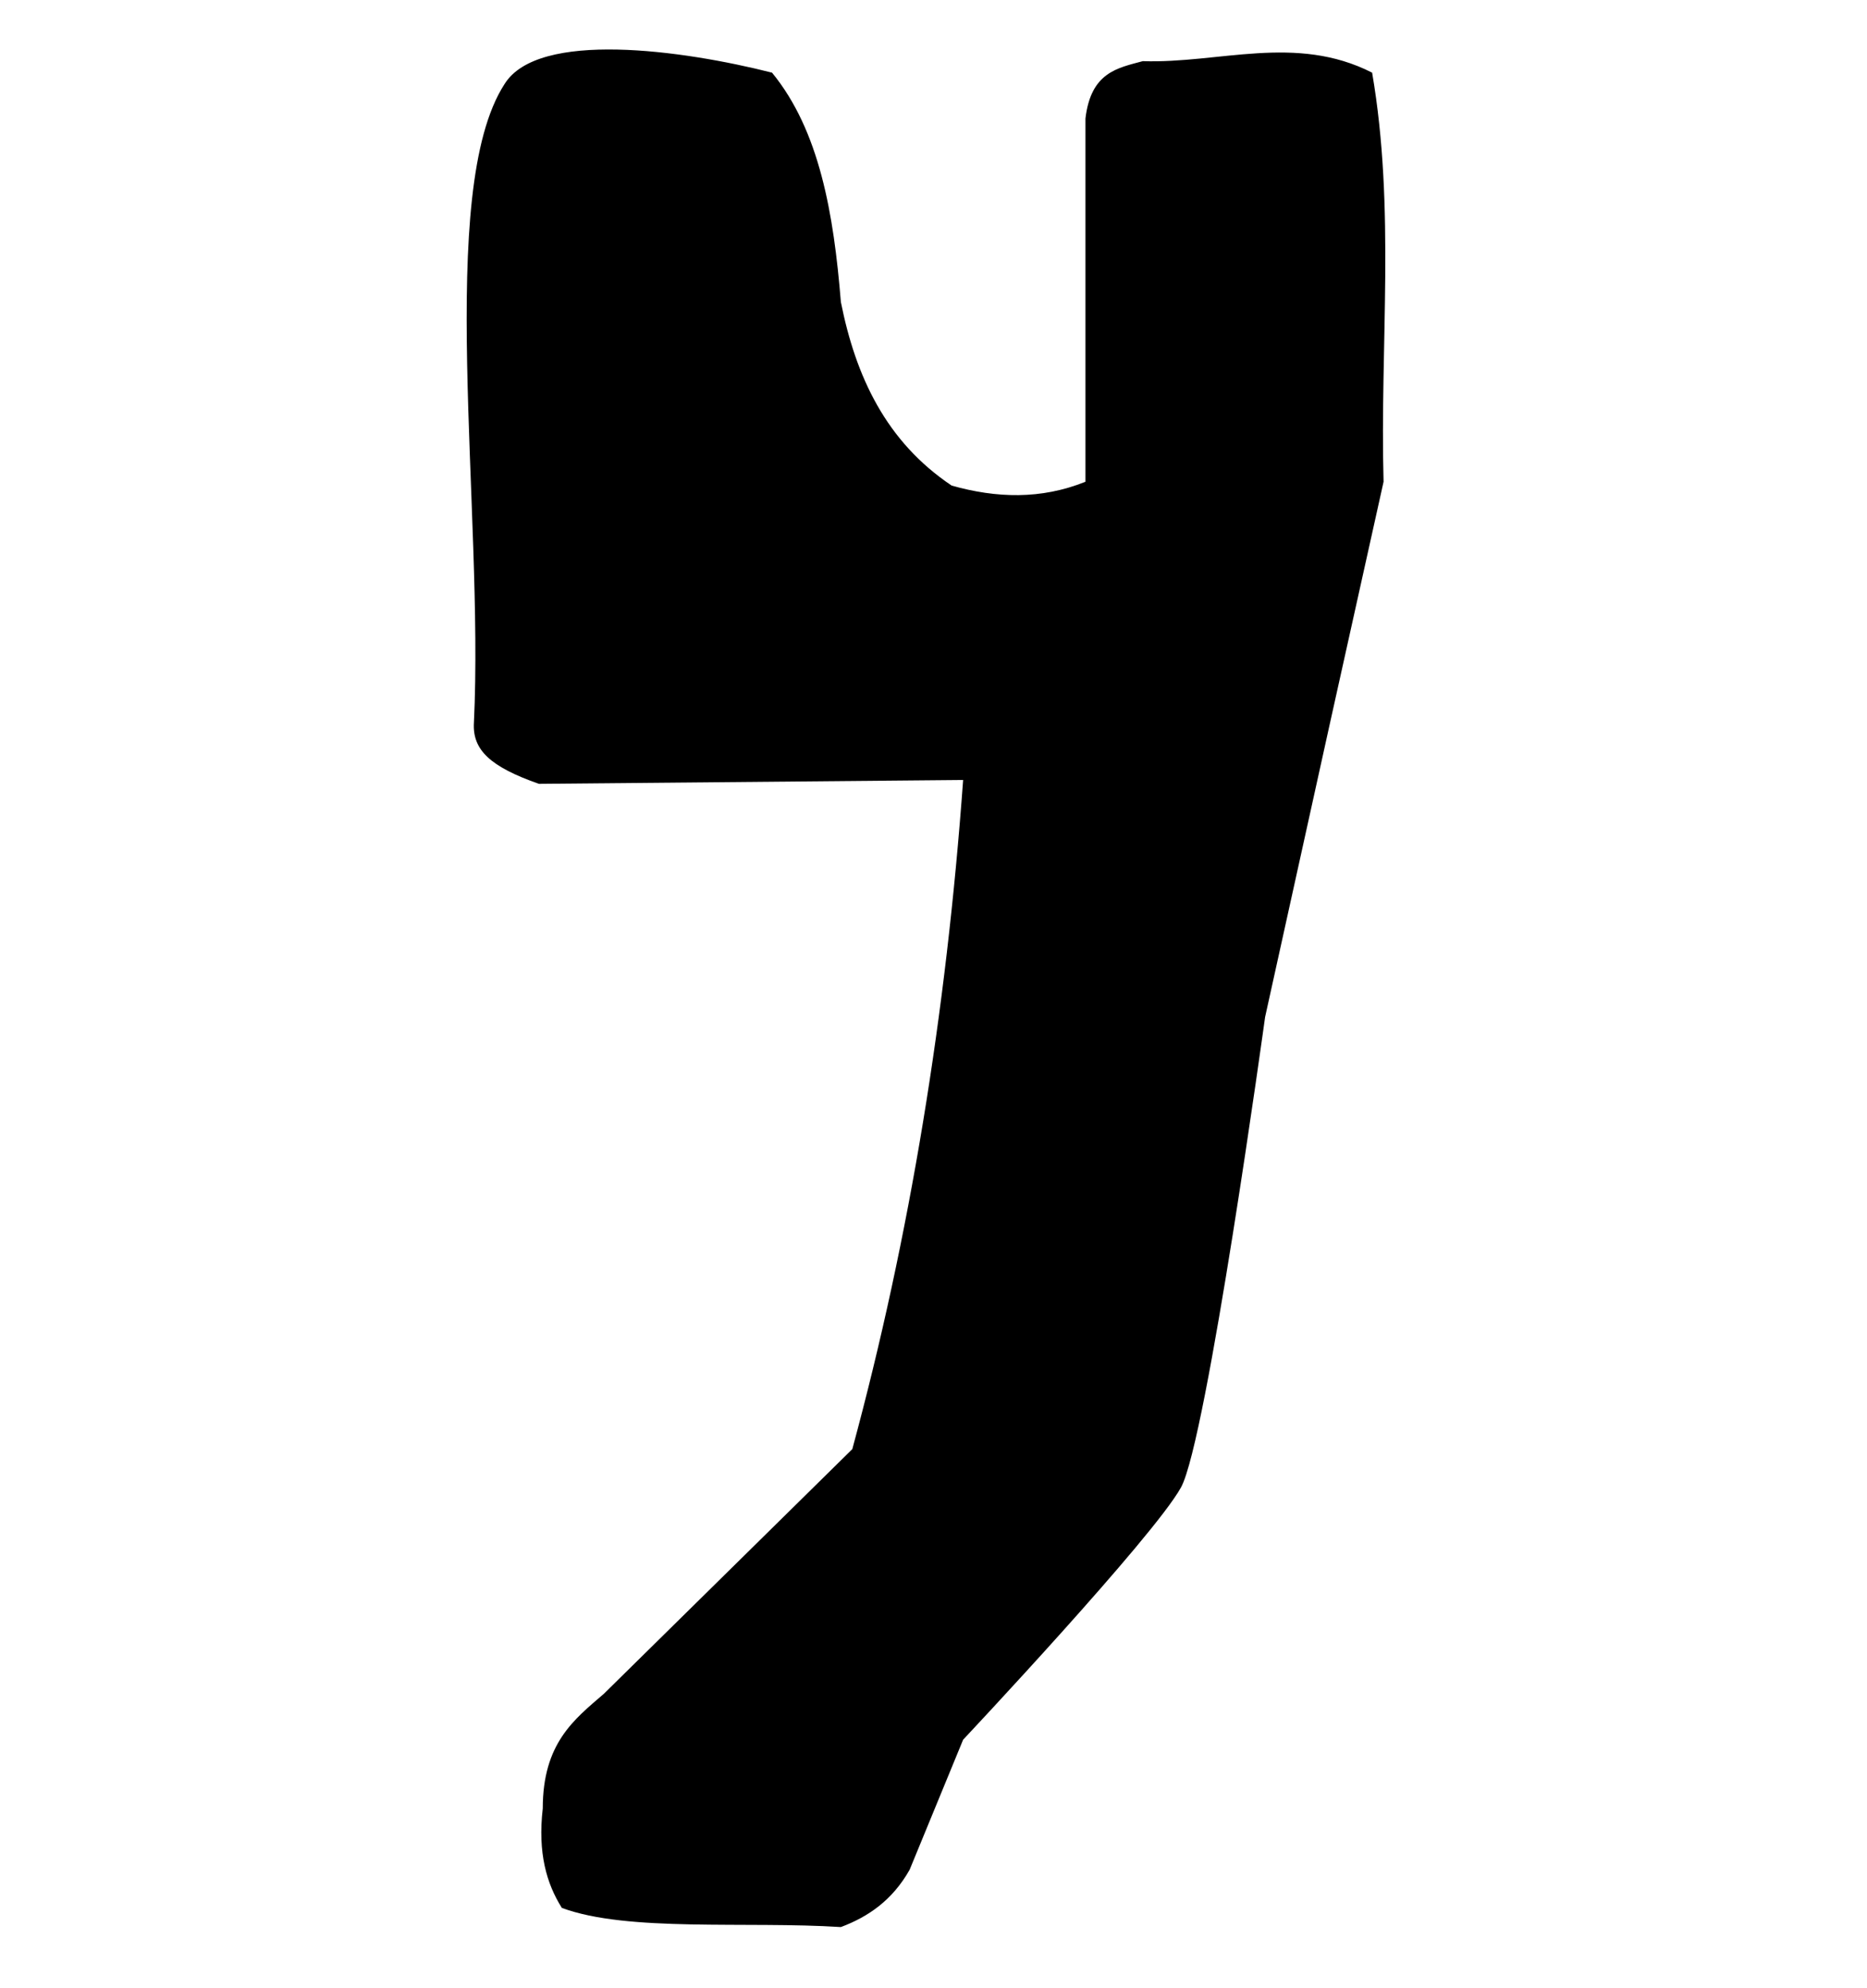 <?xml version="1.0" encoding="UTF-8" standalone="no"?>
<!-- Created with Inkscape (http://www.inkscape.org/) -->
<svg
   xmlns:dc="http://purl.org/dc/elements/1.1/"
   xmlns:cc="http://web.resource.org/cc/"
   xmlns:rdf="http://www.w3.org/1999/02/22-rdf-syntax-ns#"
   xmlns:svg="http://www.w3.org/2000/svg"
   xmlns="http://www.w3.org/2000/svg"
   xmlns:sodipodi="http://sodipodi.sourceforge.net/DTD/sodipodi-0.dtd"
   xmlns:inkscape="http://www.inkscape.org/namespaces/inkscape"
   id="svg2"
   sodipodi:version="0.32"
   inkscape:version="0.45.1"
   width="31"
   height="33"
   version="1.0"
   sodipodi:docbase="C:\Users\Trenton Cronholm\Desktop"
   sodipodi:docname="Kaph.jpg.svg"
   inkscape:output_extension="org.inkscape.output.svg.inkscape">
  <defs
     id="defs5" />
  <sodipodi:namedview
     inkscape:window-height="718"
     inkscape:window-width="1020"
     inkscape:pageshadow="2"
     inkscape:pageopacity="0.0"
     guidetolerance="10.0"
     gridtolerance="10.0"
     objecttolerance="10.0"
     borderopacity="1.0"
     bordercolor="#666666"
     pagecolor="#ffffff"
     id="base"
     inkscape:zoom="15.757576"
     inkscape:cx="14.313441"
     inkscape:cy="16.5"
     inkscape:window-x="0"
     inkscape:window-y="14"
     inkscape:current-layer="svg2" />
  <path
     style="fill:#000000;fill-rule:evenodd;stroke:none;stroke-width:1px;stroke-linecap:butt;stroke-linejoin:miter;stroke-opacity:1;fill-opacity:1"
     d="M 15.992,12.946 C 15.712,16.815 15.109,20.522 14.152,24.052 L 10.027,28.113 C 9.532,28.54 9.013,28.933 9.012,30.017 C 8.927,30.757 9.076,31.265 9.329,31.667 C 10.423,32.073 12.408,31.885 13.962,31.985 C 14.416,31.815 14.818,31.54 15.104,31.033 L 15.992,28.875 C 15.992,28.875 19.154,25.513 19.61,24.687 C 20.038,23.909 21.006,16.881 21.006,16.881 L 22.085,11.994 L 22.973,7.996 C 22.911,5.733 23.172,3.469 22.783,1.206 C 21.513,0.56 20.244,1.057 18.975,1.015 C 18.556,1.129 18.114,1.198 18.023,1.967 L 18.023,7.996 C 17.283,8.294 16.542,8.268 15.802,8.06 C 14.712,7.33 14.208,6.249 13.962,5.013 C 13.843,3.548 13.608,2.169 12.819,1.206 C 11.341,0.831 8.934,0.496 8.377,1.396 C 7.23,3.169 8.038,8.462 7.869,11.994 C 7.841,12.45 8.145,12.728 8.948,13.01 L 15.992,12.946 z "
     id="path2161"
     sodipodi:nodetypes="cccccccczcccccccccccccc" />
</svg>

